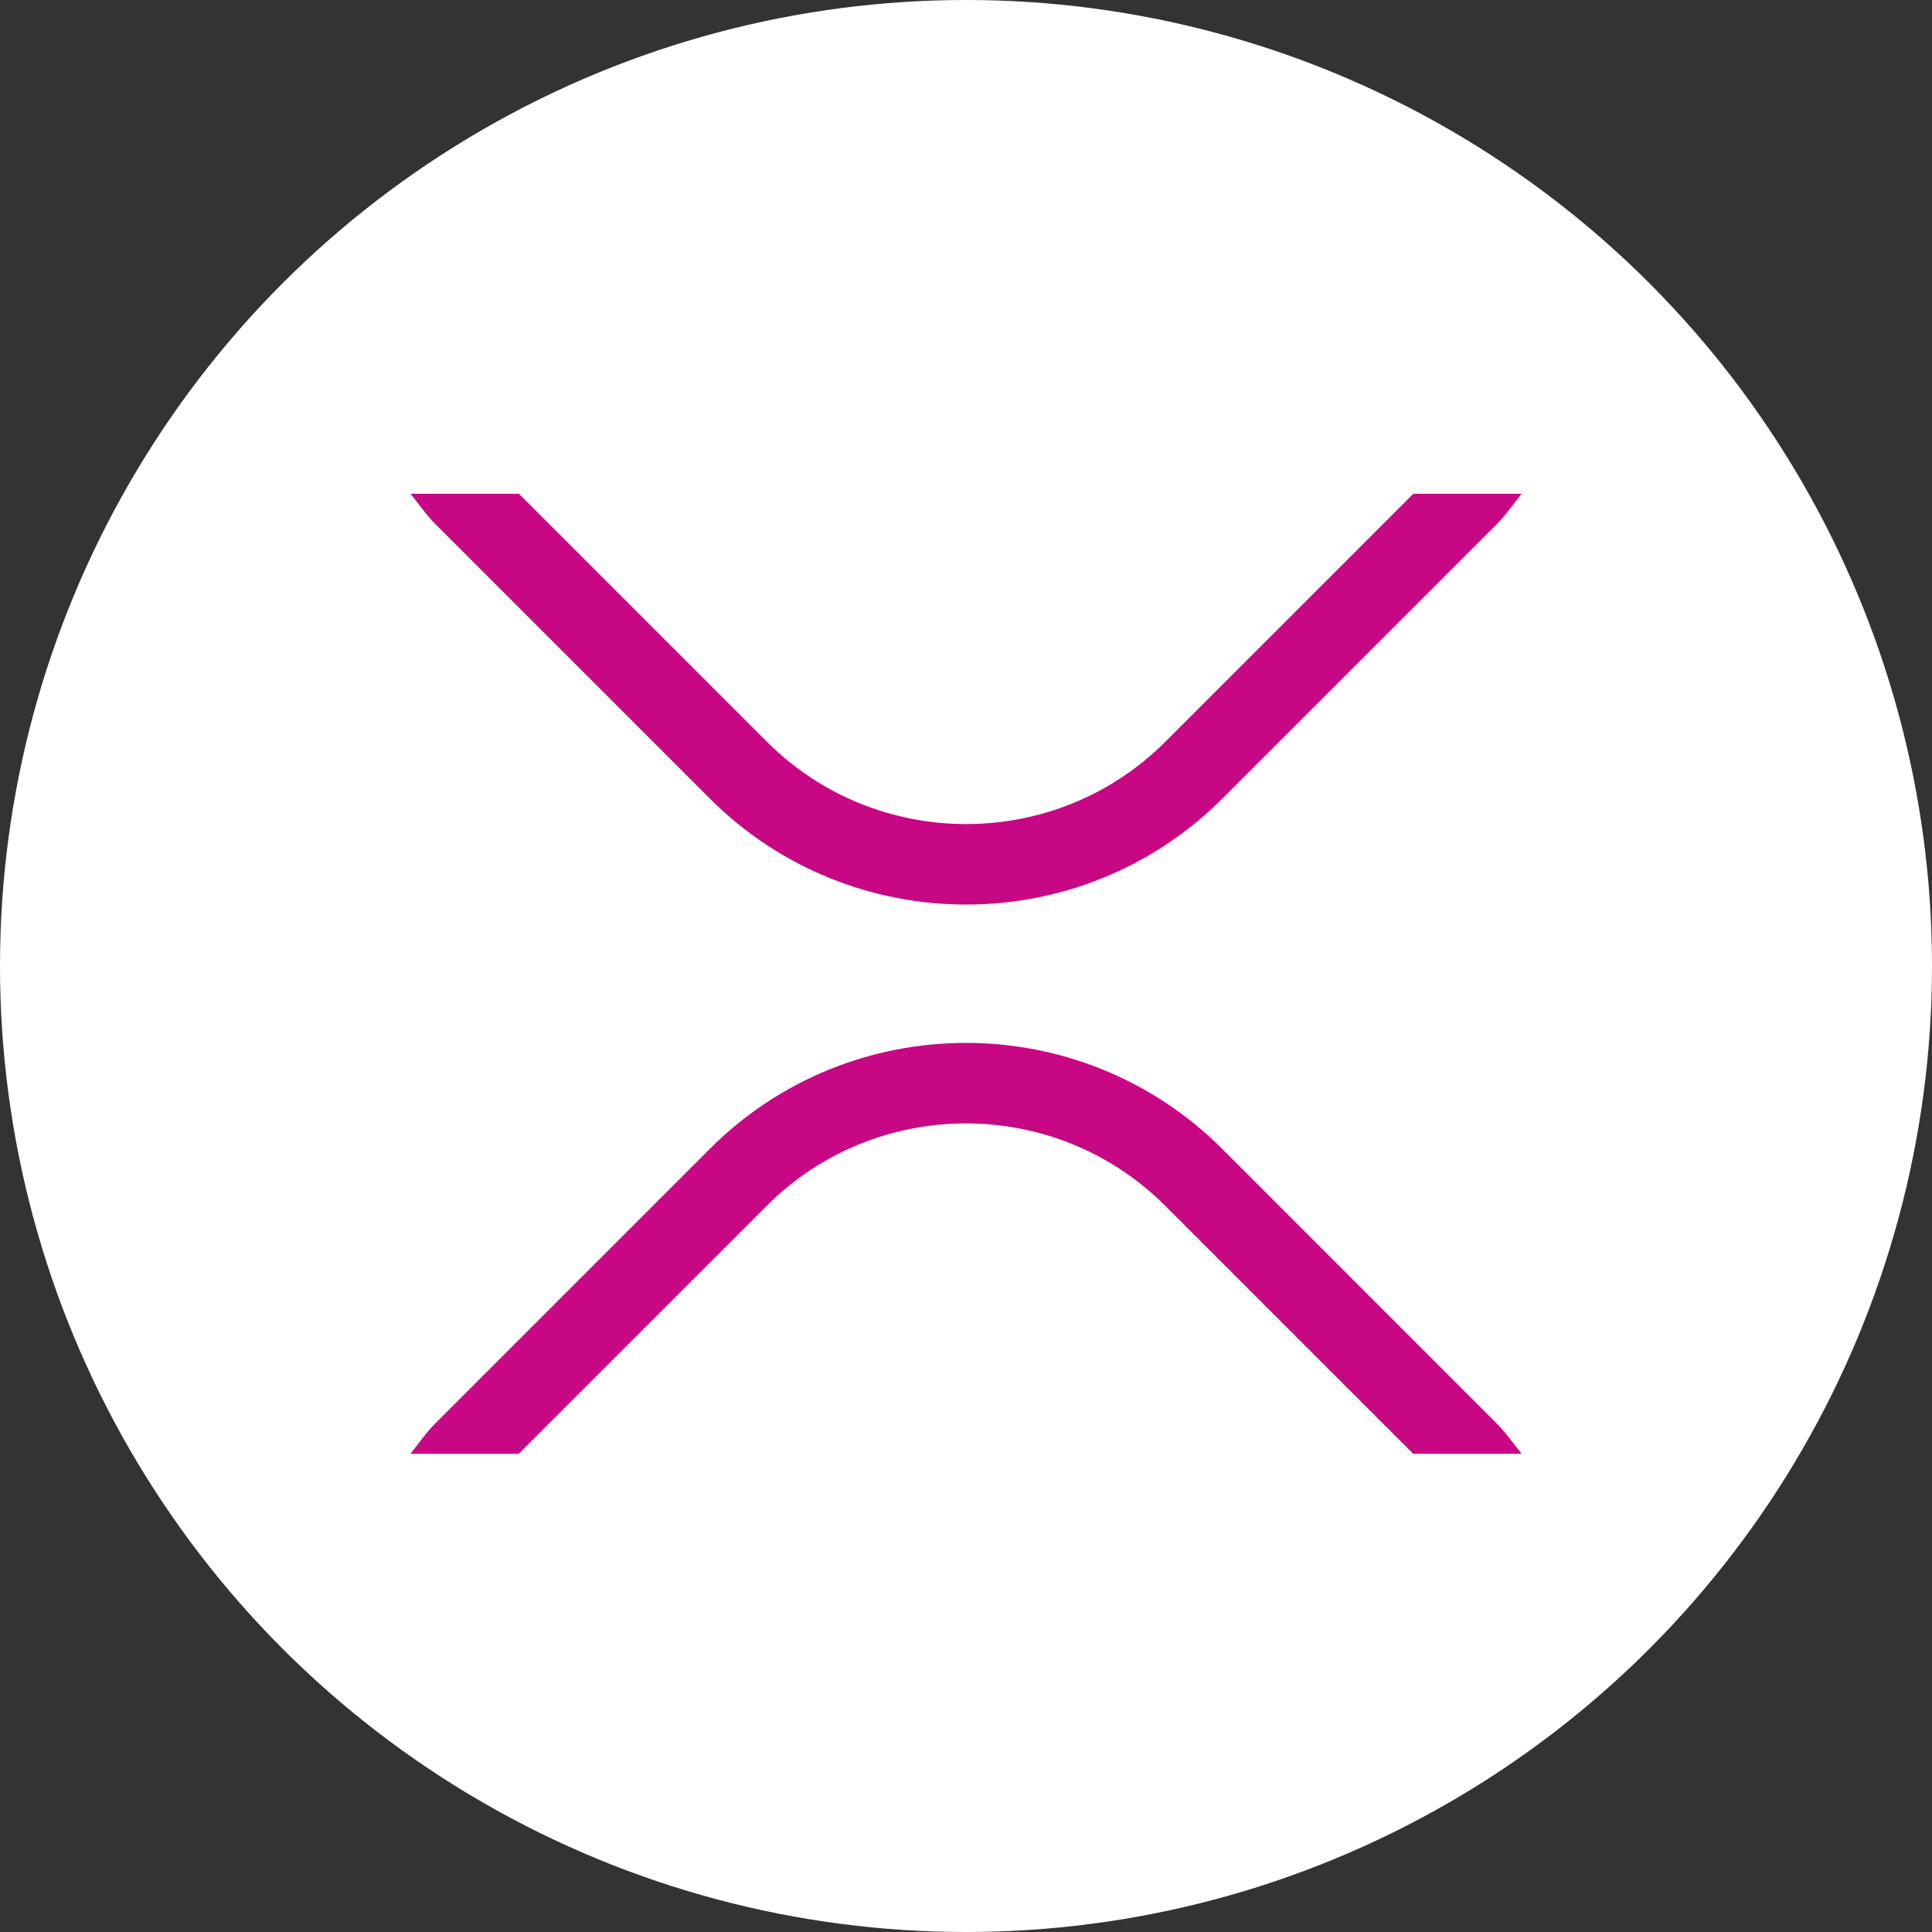 <?xml version="1.0" encoding="UTF-8"?>
<svg width="30px" height="30px" viewBox="0 0 30 30" version="1.1" xmlns="http://www.w3.org/2000/svg" xmlns:xlink="http://www.w3.org/1999/xlink">
    <rect x="0" y="0" width="30" height="30" fill="#333333" stroke="none"/>
    <title>xrp</title>
    <g id="Page-1" stroke="none" stroke-width="1" fill="none" fill-rule="evenodd">
        <g id="xrp" fill-rule="nonzero">
            <g id="Ripple_24x24" fill="#FFFFFF">
                <circle id="back_7_" cx="15" cy="15" r="15"></circle>
            </g>
            <g id="Group" transform="translate(6.374, 7.667)" fill="#C80785">
                <path d="M15.572,-4.44089211e-16 L11.721,3.851 C10.016,5.555 7.24,5.555 5.534,3.851 L1.683,-4.44089211e-16 L1.25000001e-07,-4.44089211e-16 C0.129,0.16 0.244,0.329 0.392,0.476 L4.65,4.735 C5.747,5.831 7.187,6.379 8.628,6.379 C10.068,6.379 11.508,5.831 12.605,4.735 L16.864,0.476 C17.012,0.328 17.124,0.16 17.253,-4.44089211e-16 L15.572,-4.44089211e-16 Z" id="Path"></path>
                <path d="M1.68,14.907 L5.532,11.056 C7.237,9.351 10.012,9.351 11.719,11.056 L15.57,14.907 L17.253,14.907 C17.124,14.747 17.008,14.578 16.861,14.431 L12.603,10.172 C11.506,9.076 10.065,8.527 8.625,8.527 C7.184,8.527 5.744,9.076 4.648,10.172 L0.389,14.431 C0.241,14.579 0.128,14.747 -6.66133819e-16,14.907 L1.68,14.907 Z" id="Path"></path>
            </g>
        </g>
    </g>
</svg>